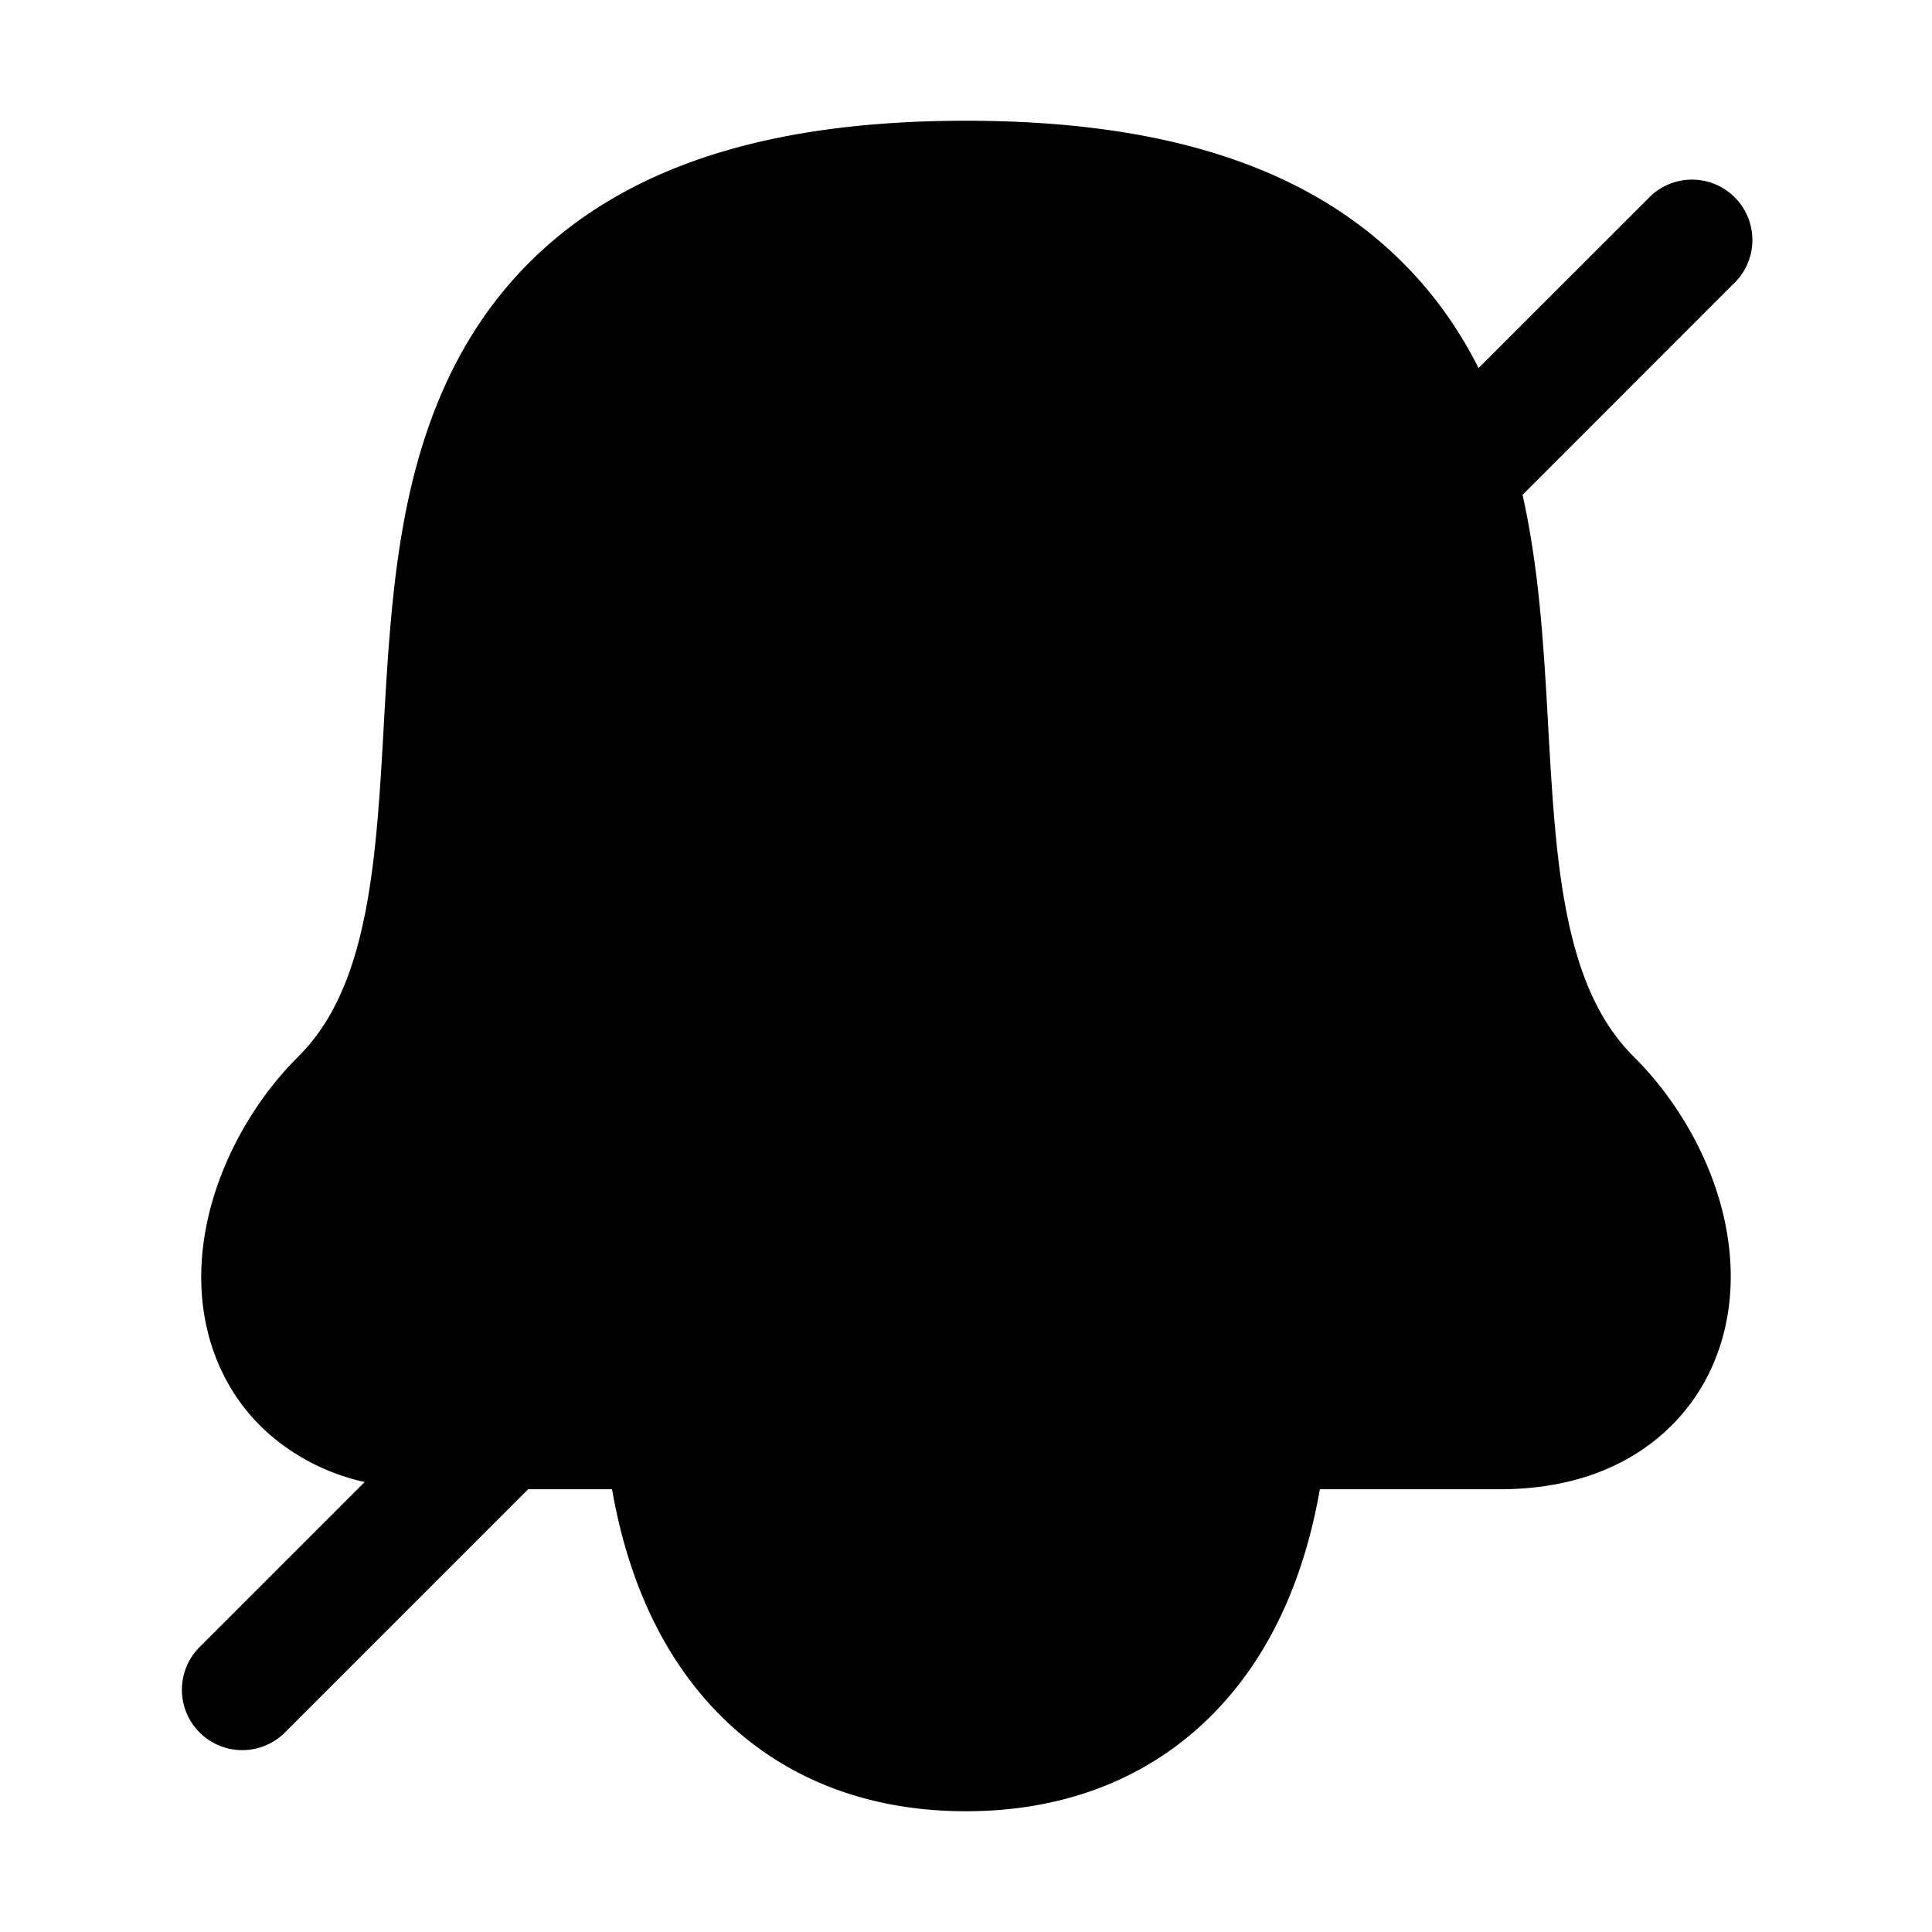 <svg width="24" height="24" fill="currentColor" viewBox="0 0 24 24" xmlns="http://www.w3.org/2000/svg"><path d="M15.737 17.75c-.07.813-.27 1.654-.696 2.36-.592.98-1.588 1.64-3.042 1.64-1.453 0-2.449-.66-3.04-1.64-.427-.706-.627-1.547-.697-2.36H5.366c-.596 0-1.129-.148-1.526-.497-.403-.356-.566-.831-.588-1.28-.04-.846.405-1.742.976-2.309.68-.676.985-1.602 1.138-2.749.076-.571.111-1.169.146-1.796l.004-.066c.034-.596.069-1.22.144-1.822.156-1.241.5-2.536 1.508-3.5C8.182 2.758 9.73 2.25 11.999 2.25c2.27 0 3.818.509 4.832 1.48 1.008.965 1.352 2.26 1.508 3.501.075.602.11 1.226.144 1.822l.003.066c.036.627.07 1.225.147 1.796.153 1.147.458 2.073 1.138 2.75.588.584 1.028 1.485.975 2.334-.028.448-.2.916-.603 1.263-.396.342-.923.488-1.51.488z"/><path fill-rule="evenodd" d="M6.649 3.189C7.859 2.03 9.63 1.5 11.999 1.5c2.369 0 4.141.53 5.351 1.689.44.421.77.892 1.017 1.383L20.47 2.47a.75.75 0 1 1 1.06 1.06l-2.616 2.617c.075.337.128.67.169.99.079.628.115 1.274.148 1.862l.004.078c.036.63.07 1.2.141 1.74.145 1.084.417 1.812.924 2.315.701.697 1.264 1.799 1.194 2.914-.038.604-.274 1.278-.861 1.784-.573.494-1.295.67-2 .67h-2.237c-.119.678-.336 1.373-.713 1.997-.726 1.201-1.963 2.003-3.684 2.003-1.72 0-2.958-.802-3.683-2.003-.377-.624-.595-1.319-.713-1.997H6.561l-3.03 3.03a.75.75 0 0 1-1.061-1.06l2.06-2.06a2.686 2.686 0 0 1-1.185-.594c-.59-.52-.813-1.206-.842-1.807-.052-1.106.513-2.198 1.196-2.877.507-.503.779-1.231.923-2.316.072-.539.106-1.108.142-1.739L4.768 9c.033-.588.07-1.234.148-1.861.163-1.296.536-2.803 1.733-3.95"/></svg>